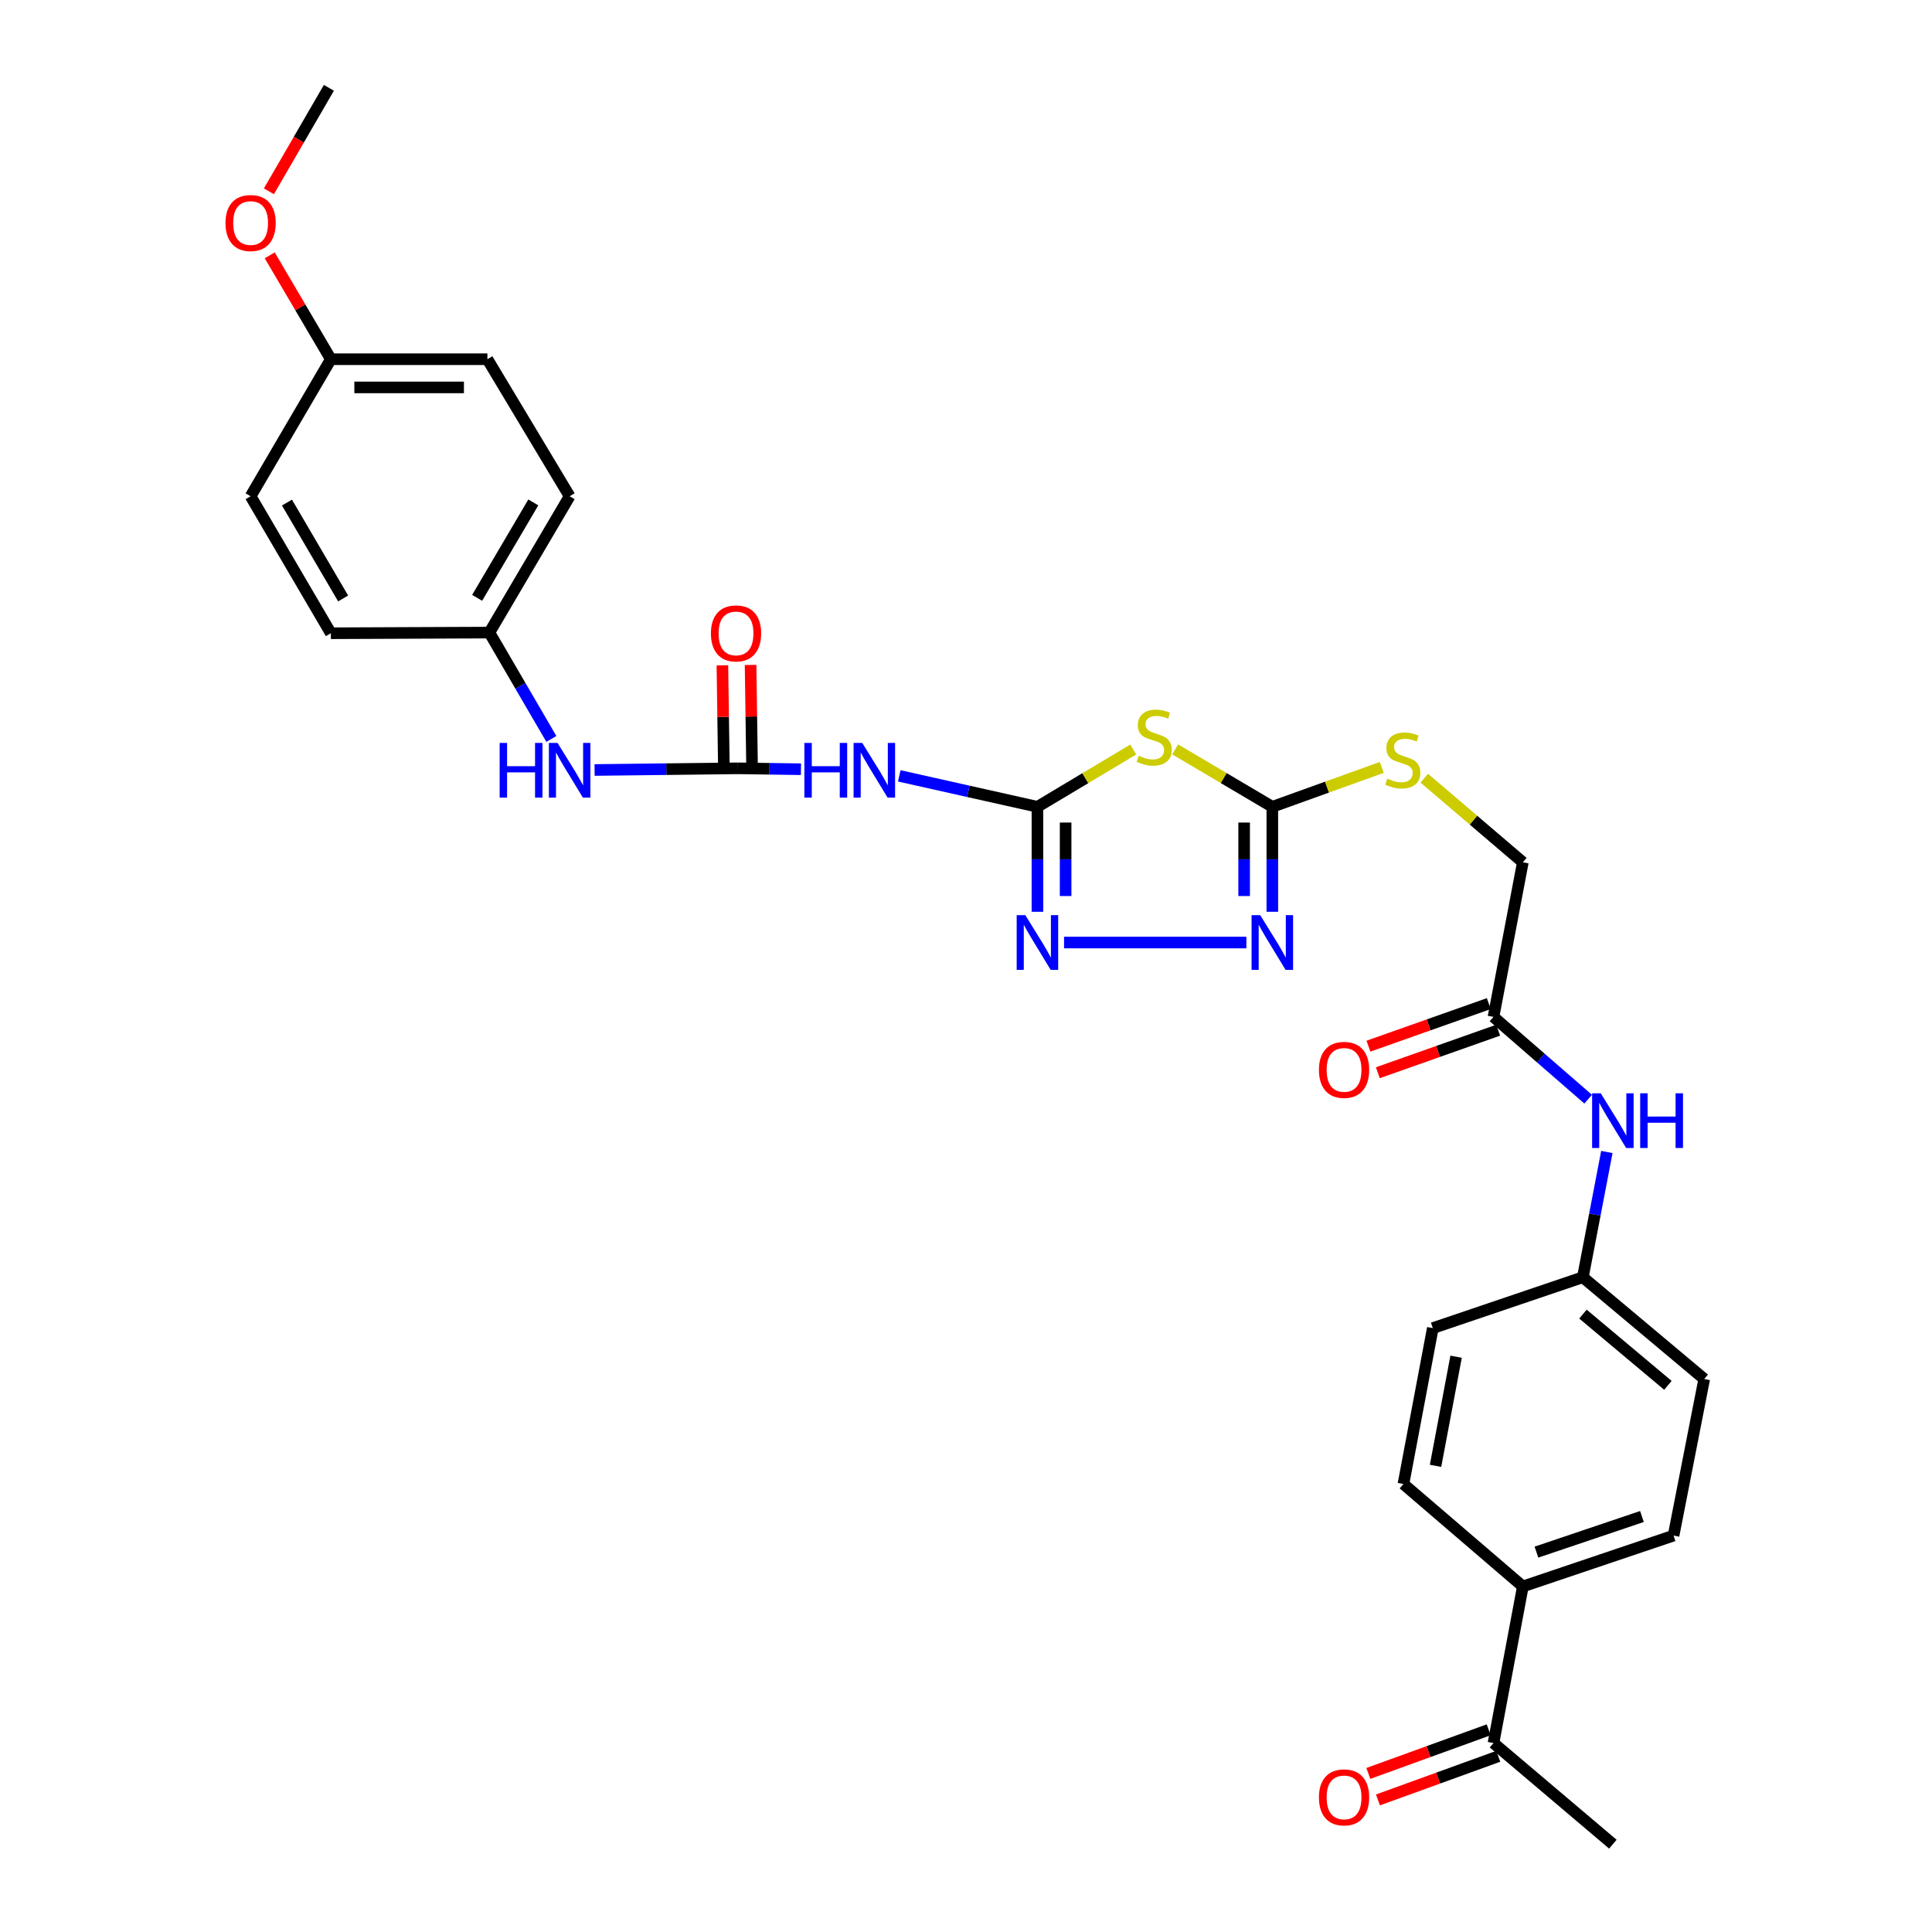 <?xml version='1.0' encoding='iso-8859-1'?>
<svg version='1.1' baseProfile='full'
              xmlns='http://www.w3.org/2000/svg'
                      xmlns:rdkit='http://www.rdkit.org/xml'
                      xmlns:xlink='http://www.w3.org/1999/xlink'
                  xml:space='preserve'
width='1000px' height='1000px' viewBox='0 0 1000 1000'>
<!-- END OF HEADER -->
<rect style='opacity:1.0;fill:#FFFFFF;stroke:none' width='1000' height='1000' x='0' y='0'> </rect>
<path class='bond-0' d='M 536.973,417.604 L 561.773,402.776' style='fill:none;fill-rule:evenodd;stroke:#000000;stroke-width:6px;stroke-linecap:butt;stroke-linejoin:miter;stroke-opacity:1' />
<path class='bond-0' d='M 561.773,402.776 L 586.574,387.948' style='fill:none;fill-rule:evenodd;stroke:#CCCC00;stroke-width:6px;stroke-linecap:butt;stroke-linejoin:miter;stroke-opacity:1' />
<path class='bond-2' d='M 536.973,417.604 L 536.973,444.77' style='fill:none;fill-rule:evenodd;stroke:#000000;stroke-width:6px;stroke-linecap:butt;stroke-linejoin:miter;stroke-opacity:1' />
<path class='bond-2' d='M 536.973,444.77 L 536.973,471.935' style='fill:none;fill-rule:evenodd;stroke:#0000FF;stroke-width:6px;stroke-linecap:butt;stroke-linejoin:miter;stroke-opacity:1' />
<path class='bond-2' d='M 551.561,425.753 L 551.561,444.77' style='fill:none;fill-rule:evenodd;stroke:#000000;stroke-width:6px;stroke-linecap:butt;stroke-linejoin:miter;stroke-opacity:1' />
<path class='bond-2' d='M 551.561,444.77 L 551.561,463.786' style='fill:none;fill-rule:evenodd;stroke:#0000FF;stroke-width:6px;stroke-linecap:butt;stroke-linejoin:miter;stroke-opacity:1' />
<path class='bond-4' d='M 536.973,417.604 L 501.217,409.595' style='fill:none;fill-rule:evenodd;stroke:#000000;stroke-width:6px;stroke-linecap:butt;stroke-linejoin:miter;stroke-opacity:1' />
<path class='bond-4' d='M 501.217,409.595 L 465.461,401.586' style='fill:none;fill-rule:evenodd;stroke:#0000FF;stroke-width:6px;stroke-linecap:butt;stroke-linejoin:miter;stroke-opacity:1' />
<path class='bond-1' d='M 608.27,387.883 L 633.412,402.743' style='fill:none;fill-rule:evenodd;stroke:#CCCC00;stroke-width:6px;stroke-linecap:butt;stroke-linejoin:miter;stroke-opacity:1' />
<path class='bond-1' d='M 633.412,402.743 L 658.553,417.604' style='fill:none;fill-rule:evenodd;stroke:#000000;stroke-width:6px;stroke-linecap:butt;stroke-linejoin:miter;stroke-opacity:1' />
<path class='bond-8' d='M 658.553,417.604 L 686.879,407.408' style='fill:none;fill-rule:evenodd;stroke:#000000;stroke-width:6px;stroke-linecap:butt;stroke-linejoin:miter;stroke-opacity:1' />
<path class='bond-8' d='M 686.879,407.408 L 715.204,397.213' style='fill:none;fill-rule:evenodd;stroke:#CCCC00;stroke-width:6px;stroke-linecap:butt;stroke-linejoin:miter;stroke-opacity:1' />
<path class='bond-30' d='M 658.553,417.604 L 658.553,444.77' style='fill:none;fill-rule:evenodd;stroke:#000000;stroke-width:6px;stroke-linecap:butt;stroke-linejoin:miter;stroke-opacity:1' />
<path class='bond-30' d='M 658.553,444.77 L 658.553,471.935' style='fill:none;fill-rule:evenodd;stroke:#0000FF;stroke-width:6px;stroke-linecap:butt;stroke-linejoin:miter;stroke-opacity:1' />
<path class='bond-30' d='M 643.966,425.753 L 643.966,444.77' style='fill:none;fill-rule:evenodd;stroke:#000000;stroke-width:6px;stroke-linecap:butt;stroke-linejoin:miter;stroke-opacity:1' />
<path class='bond-30' d='M 643.966,444.77 L 643.966,463.786' style='fill:none;fill-rule:evenodd;stroke:#0000FF;stroke-width:6px;stroke-linecap:butt;stroke-linejoin:miter;stroke-opacity:1' />
<path class='bond-3' d='M 550.752,487.852 L 645.118,487.852' style='fill:none;fill-rule:evenodd;stroke:#0000FF;stroke-width:6px;stroke-linecap:butt;stroke-linejoin:miter;stroke-opacity:1' />
<path class='bond-5' d='M 414.574,398.151 L 398.276,397.917' style='fill:none;fill-rule:evenodd;stroke:#0000FF;stroke-width:6px;stroke-linecap:butt;stroke-linejoin:miter;stroke-opacity:1' />
<path class='bond-5' d='M 398.276,397.917 L 381.978,397.683' style='fill:none;fill-rule:evenodd;stroke:#000000;stroke-width:6px;stroke-linecap:butt;stroke-linejoin:miter;stroke-opacity:1' />
<path class='bond-6' d='M 381.978,397.683 L 344.869,398.115' style='fill:none;fill-rule:evenodd;stroke:#000000;stroke-width:6px;stroke-linecap:butt;stroke-linejoin:miter;stroke-opacity:1' />
<path class='bond-6' d='M 344.869,398.115 L 307.759,398.546' style='fill:none;fill-rule:evenodd;stroke:#0000FF;stroke-width:6px;stroke-linecap:butt;stroke-linejoin:miter;stroke-opacity:1' />
<path class='bond-11' d='M 389.271,397.578 L 388.884,370.874' style='fill:none;fill-rule:evenodd;stroke:#000000;stroke-width:6px;stroke-linecap:butt;stroke-linejoin:miter;stroke-opacity:1' />
<path class='bond-11' d='M 388.884,370.874 L 388.498,344.17' style='fill:none;fill-rule:evenodd;stroke:#FF0000;stroke-width:6px;stroke-linecap:butt;stroke-linejoin:miter;stroke-opacity:1' />
<path class='bond-11' d='M 374.685,397.789 L 374.298,371.085' style='fill:none;fill-rule:evenodd;stroke:#000000;stroke-width:6px;stroke-linecap:butt;stroke-linejoin:miter;stroke-opacity:1' />
<path class='bond-11' d='M 374.298,371.085 L 373.911,344.381' style='fill:none;fill-rule:evenodd;stroke:#FF0000;stroke-width:6px;stroke-linecap:butt;stroke-linejoin:miter;stroke-opacity:1' />
<path class='bond-18' d='M 285.387,382.474 L 269.347,354.951' style='fill:none;fill-rule:evenodd;stroke:#0000FF;stroke-width:6px;stroke-linecap:butt;stroke-linejoin:miter;stroke-opacity:1' />
<path class='bond-18' d='M 269.347,354.951 L 253.306,327.427' style='fill:none;fill-rule:evenodd;stroke:#000000;stroke-width:6px;stroke-linecap:butt;stroke-linejoin:miter;stroke-opacity:1' />
<path class='bond-7' d='M 773.027,526.347 L 788.222,446.317' style='fill:none;fill-rule:evenodd;stroke:#000000;stroke-width:6px;stroke-linecap:butt;stroke-linejoin:miter;stroke-opacity:1' />
<path class='bond-9' d='M 773.027,526.347 L 797.527,547.64' style='fill:none;fill-rule:evenodd;stroke:#000000;stroke-width:6px;stroke-linecap:butt;stroke-linejoin:miter;stroke-opacity:1' />
<path class='bond-9' d='M 797.527,547.64 L 822.027,568.933' style='fill:none;fill-rule:evenodd;stroke:#0000FF;stroke-width:6px;stroke-linecap:butt;stroke-linejoin:miter;stroke-opacity:1' />
<path class='bond-13' d='M 770.595,519.47 L 739.447,530.482' style='fill:none;fill-rule:evenodd;stroke:#000000;stroke-width:6px;stroke-linecap:butt;stroke-linejoin:miter;stroke-opacity:1' />
<path class='bond-13' d='M 739.447,530.482 L 708.299,541.493' style='fill:none;fill-rule:evenodd;stroke:#FF0000;stroke-width:6px;stroke-linecap:butt;stroke-linejoin:miter;stroke-opacity:1' />
<path class='bond-13' d='M 775.458,533.224 L 744.309,544.235' style='fill:none;fill-rule:evenodd;stroke:#000000;stroke-width:6px;stroke-linecap:butt;stroke-linejoin:miter;stroke-opacity:1' />
<path class='bond-13' d='M 744.309,544.235 L 713.161,555.247' style='fill:none;fill-rule:evenodd;stroke:#FF0000;stroke-width:6px;stroke-linecap:butt;stroke-linejoin:miter;stroke-opacity:1' />
<path class='bond-17' d='M 737.201,402.788 L 762.711,424.553' style='fill:none;fill-rule:evenodd;stroke:#CCCC00;stroke-width:6px;stroke-linecap:butt;stroke-linejoin:miter;stroke-opacity:1' />
<path class='bond-17' d='M 762.711,424.553 L 788.222,446.317' style='fill:none;fill-rule:evenodd;stroke:#000000;stroke-width:6px;stroke-linecap:butt;stroke-linejoin:miter;stroke-opacity:1' />
<path class='bond-19' d='M 831.706,596.269 L 825.496,628.683' style='fill:none;fill-rule:evenodd;stroke:#0000FF;stroke-width:6px;stroke-linecap:butt;stroke-linejoin:miter;stroke-opacity:1' />
<path class='bond-19' d='M 825.496,628.683 L 819.286,661.097' style='fill:none;fill-rule:evenodd;stroke:#000000;stroke-width:6px;stroke-linecap:butt;stroke-linejoin:miter;stroke-opacity:1' />
<path class='bond-10' d='M 773.027,902.2 L 788.222,821.149' style='fill:none;fill-rule:evenodd;stroke:#000000;stroke-width:6px;stroke-linecap:butt;stroke-linejoin:miter;stroke-opacity:1' />
<path class='bond-14' d='M 770.541,895.343 L 739.395,906.634' style='fill:none;fill-rule:evenodd;stroke:#000000;stroke-width:6px;stroke-linecap:butt;stroke-linejoin:miter;stroke-opacity:1' />
<path class='bond-14' d='M 739.395,906.634 L 708.25,917.925' style='fill:none;fill-rule:evenodd;stroke:#FF0000;stroke-width:6px;stroke-linecap:butt;stroke-linejoin:miter;stroke-opacity:1' />
<path class='bond-14' d='M 775.513,909.057 L 744.367,920.348' style='fill:none;fill-rule:evenodd;stroke:#000000;stroke-width:6px;stroke-linecap:butt;stroke-linejoin:miter;stroke-opacity:1' />
<path class='bond-14' d='M 744.367,920.348 L 713.222,931.639' style='fill:none;fill-rule:evenodd;stroke:#FF0000;stroke-width:6px;stroke-linecap:butt;stroke-linejoin:miter;stroke-opacity:1' />
<path class='bond-28' d='M 773.027,902.2 L 834.814,954.545' style='fill:none;fill-rule:evenodd;stroke:#000000;stroke-width:6px;stroke-linecap:butt;stroke-linejoin:miter;stroke-opacity:1' />
<path class='bond-12' d='M 788.222,821.149 L 866.234,794.818' style='fill:none;fill-rule:evenodd;stroke:#000000;stroke-width:6px;stroke-linecap:butt;stroke-linejoin:miter;stroke-opacity:1' />
<path class='bond-12' d='M 795.259,803.378 L 849.867,784.946' style='fill:none;fill-rule:evenodd;stroke:#000000;stroke-width:6px;stroke-linecap:butt;stroke-linejoin:miter;stroke-opacity:1' />
<path class='bond-32' d='M 788.222,821.149 L 726.419,768.122' style='fill:none;fill-rule:evenodd;stroke:#000000;stroke-width:6px;stroke-linecap:butt;stroke-linejoin:miter;stroke-opacity:1' />
<path class='bond-15' d='M 866.234,794.818 L 882.102,713.775' style='fill:none;fill-rule:evenodd;stroke:#000000;stroke-width:6px;stroke-linecap:butt;stroke-linejoin:miter;stroke-opacity:1' />
<path class='bond-16' d='M 726.419,768.122 L 741.622,687.428' style='fill:none;fill-rule:evenodd;stroke:#000000;stroke-width:6px;stroke-linecap:butt;stroke-linejoin:miter;stroke-opacity:1' />
<path class='bond-16' d='M 743.035,758.719 L 753.677,702.233' style='fill:none;fill-rule:evenodd;stroke:#000000;stroke-width:6px;stroke-linecap:butt;stroke-linejoin:miter;stroke-opacity:1' />
<path class='bond-23' d='M 253.306,327.427 L 171.25,327.768' style='fill:none;fill-rule:evenodd;stroke:#000000;stroke-width:6px;stroke-linecap:butt;stroke-linejoin:miter;stroke-opacity:1' />
<path class='bond-24' d='M 253.306,327.427 L 294.841,256.863' style='fill:none;fill-rule:evenodd;stroke:#000000;stroke-width:6px;stroke-linecap:butt;stroke-linejoin:miter;stroke-opacity:1' />
<path class='bond-24' d='M 246.965,309.443 L 276.039,260.048' style='fill:none;fill-rule:evenodd;stroke:#000000;stroke-width:6px;stroke-linecap:butt;stroke-linejoin:miter;stroke-opacity:1' />
<path class='bond-21' d='M 819.286,661.097 L 741.622,687.428' style='fill:none;fill-rule:evenodd;stroke:#000000;stroke-width:6px;stroke-linecap:butt;stroke-linejoin:miter;stroke-opacity:1' />
<path class='bond-22' d='M 819.286,661.097 L 882.102,713.775' style='fill:none;fill-rule:evenodd;stroke:#000000;stroke-width:6px;stroke-linecap:butt;stroke-linejoin:miter;stroke-opacity:1' />
<path class='bond-22' d='M 819.335,680.176 L 863.306,717.051' style='fill:none;fill-rule:evenodd;stroke:#000000;stroke-width:6px;stroke-linecap:butt;stroke-linejoin:miter;stroke-opacity:1' />
<path class='bond-20' d='M 171.25,185.934 L 252.285,185.934' style='fill:none;fill-rule:evenodd;stroke:#000000;stroke-width:6px;stroke-linecap:butt;stroke-linejoin:miter;stroke-opacity:1' />
<path class='bond-20' d='M 183.406,200.522 L 240.13,200.522' style='fill:none;fill-rule:evenodd;stroke:#000000;stroke-width:6px;stroke-linecap:butt;stroke-linejoin:miter;stroke-opacity:1' />
<path class='bond-27' d='M 171.25,185.934 L 155.429,159.048' style='fill:none;fill-rule:evenodd;stroke:#000000;stroke-width:6px;stroke-linecap:butt;stroke-linejoin:miter;stroke-opacity:1' />
<path class='bond-27' d='M 155.429,159.048 L 139.607,132.161' style='fill:none;fill-rule:evenodd;stroke:#FF0000;stroke-width:6px;stroke-linecap:butt;stroke-linejoin:miter;stroke-opacity:1' />
<path class='bond-31' d='M 171.25,185.934 L 129.716,256.863' style='fill:none;fill-rule:evenodd;stroke:#000000;stroke-width:6px;stroke-linecap:butt;stroke-linejoin:miter;stroke-opacity:1' />
<path class='bond-26' d='M 171.25,327.768 L 129.716,256.863' style='fill:none;fill-rule:evenodd;stroke:#000000;stroke-width:6px;stroke-linecap:butt;stroke-linejoin:miter;stroke-opacity:1' />
<path class='bond-26' d='M 177.607,309.759 L 148.533,260.125' style='fill:none;fill-rule:evenodd;stroke:#000000;stroke-width:6px;stroke-linecap:butt;stroke-linejoin:miter;stroke-opacity:1' />
<path class='bond-25' d='M 294.841,256.863 L 252.285,185.934' style='fill:none;fill-rule:evenodd;stroke:#000000;stroke-width:6px;stroke-linecap:butt;stroke-linejoin:miter;stroke-opacity:1' />
<path class='bond-29' d='M 139.186,99.014 L 154.708,72.234' style='fill:none;fill-rule:evenodd;stroke:#FF0000;stroke-width:6px;stroke-linecap:butt;stroke-linejoin:miter;stroke-opacity:1' />
<path class='bond-29' d='M 154.708,72.234 L 170.229,45.455' style='fill:none;fill-rule:evenodd;stroke:#000000;stroke-width:6px;stroke-linecap:butt;stroke-linejoin:miter;stroke-opacity:1' />
<path  class='atom-1' d='M 589.415 391.187
Q 589.735 391.307, 591.055 391.867
Q 592.375 392.427, 593.815 392.787
Q 595.295 393.107, 596.735 393.107
Q 599.415 393.107, 600.975 391.827
Q 602.535 390.507, 602.535 388.227
Q 602.535 386.667, 601.735 385.707
Q 600.975 384.747, 599.775 384.227
Q 598.575 383.707, 596.575 383.107
Q 594.055 382.347, 592.535 381.627
Q 591.055 380.907, 589.975 379.387
Q 588.935 377.867, 588.935 375.307
Q 588.935 371.747, 591.335 369.547
Q 593.775 367.347, 598.575 367.347
Q 601.855 367.347, 605.575 368.907
L 604.655 371.987
Q 601.255 370.587, 598.695 370.587
Q 595.935 370.587, 594.415 371.747
Q 592.895 372.867, 592.935 374.827
Q 592.935 376.347, 593.695 377.267
Q 594.495 378.187, 595.615 378.707
Q 596.775 379.227, 598.695 379.827
Q 601.255 380.627, 602.775 381.427
Q 604.295 382.227, 605.375 383.867
Q 606.495 385.467, 606.495 388.227
Q 606.495 392.147, 603.855 394.267
Q 601.255 396.347, 596.895 396.347
Q 594.375 396.347, 592.455 395.787
Q 590.575 395.267, 588.335 394.347
L 589.415 391.187
' fill='#CCCC00'/>
<path  class='atom-3' d='M 530.713 473.692
L 539.993 488.692
Q 540.913 490.172, 542.393 492.852
Q 543.873 495.532, 543.953 495.692
L 543.953 473.692
L 547.713 473.692
L 547.713 502.012
L 543.833 502.012
L 533.873 485.612
Q 532.713 483.692, 531.473 481.492
Q 530.273 479.292, 529.913 478.612
L 529.913 502.012
L 526.233 502.012
L 526.233 473.692
L 530.713 473.692
' fill='#0000FF'/>
<path  class='atom-4' d='M 652.293 473.692
L 661.573 488.692
Q 662.493 490.172, 663.973 492.852
Q 665.453 495.532, 665.533 495.692
L 665.533 473.692
L 669.293 473.692
L 669.293 502.012
L 665.413 502.012
L 655.453 485.612
Q 654.293 483.692, 653.053 481.492
Q 651.853 479.292, 651.493 478.612
L 651.493 502.012
L 647.813 502.012
L 647.813 473.692
L 652.293 473.692
' fill='#0000FF'/>
<path  class='atom-5' d='M 416.339 384.536
L 420.179 384.536
L 420.179 396.576
L 434.659 396.576
L 434.659 384.536
L 438.499 384.536
L 438.499 412.856
L 434.659 412.856
L 434.659 399.776
L 420.179 399.776
L 420.179 412.856
L 416.339 412.856
L 416.339 384.536
' fill='#0000FF'/>
<path  class='atom-5' d='M 446.299 384.536
L 455.579 399.536
Q 456.499 401.016, 457.979 403.696
Q 459.459 406.376, 459.539 406.536
L 459.539 384.536
L 463.299 384.536
L 463.299 412.856
L 459.419 412.856
L 449.459 396.456
Q 448.299 394.536, 447.059 392.336
Q 445.859 390.136, 445.499 389.456
L 445.499 412.856
L 441.819 412.856
L 441.819 384.536
L 446.299 384.536
' fill='#0000FF'/>
<path  class='atom-7' d='M 258.621 384.536
L 262.461 384.536
L 262.461 396.576
L 276.941 396.576
L 276.941 384.536
L 280.781 384.536
L 280.781 412.856
L 276.941 412.856
L 276.941 399.776
L 262.461 399.776
L 262.461 412.856
L 258.621 412.856
L 258.621 384.536
' fill='#0000FF'/>
<path  class='atom-7' d='M 288.581 384.536
L 297.861 399.536
Q 298.781 401.016, 300.261 403.696
Q 301.741 406.376, 301.821 406.536
L 301.821 384.536
L 305.581 384.536
L 305.581 412.856
L 301.701 412.856
L 291.741 396.456
Q 290.581 394.536, 289.341 392.336
Q 288.141 390.136, 287.781 389.456
L 287.781 412.856
L 284.101 412.856
L 284.101 384.536
L 288.581 384.536
' fill='#0000FF'/>
<path  class='atom-9' d='M 718.078 403.019
Q 718.398 403.139, 719.718 403.699
Q 721.038 404.259, 722.478 404.619
Q 723.958 404.939, 725.398 404.939
Q 728.078 404.939, 729.638 403.659
Q 731.198 402.339, 731.198 400.059
Q 731.198 398.499, 730.398 397.539
Q 729.638 396.579, 728.438 396.059
Q 727.238 395.539, 725.238 394.939
Q 722.718 394.179, 721.198 393.459
Q 719.718 392.739, 718.638 391.219
Q 717.598 389.699, 717.598 387.139
Q 717.598 383.579, 719.998 381.379
Q 722.438 379.179, 727.238 379.179
Q 730.518 379.179, 734.238 380.739
L 733.318 383.819
Q 729.918 382.419, 727.358 382.419
Q 724.598 382.419, 723.078 383.579
Q 721.558 384.699, 721.598 386.659
Q 721.598 388.179, 722.358 389.099
Q 723.158 390.019, 724.278 390.539
Q 725.438 391.059, 727.358 391.659
Q 729.918 392.459, 731.438 393.259
Q 732.958 394.059, 734.038 395.699
Q 735.158 397.299, 735.158 400.059
Q 735.158 403.979, 732.518 406.099
Q 729.918 408.179, 725.558 408.179
Q 723.038 408.179, 721.118 407.619
Q 719.238 407.099, 716.998 406.179
L 718.078 403.019
' fill='#CCCC00'/>
<path  class='atom-10' d='M 828.554 565.886
L 837.834 580.886
Q 838.754 582.366, 840.234 585.046
Q 841.714 587.726, 841.794 587.886
L 841.794 565.886
L 845.554 565.886
L 845.554 594.206
L 841.674 594.206
L 831.714 577.806
Q 830.554 575.886, 829.314 573.686
Q 828.114 571.486, 827.754 570.806
L 827.754 594.206
L 824.074 594.206
L 824.074 565.886
L 828.554 565.886
' fill='#0000FF'/>
<path  class='atom-10' d='M 848.954 565.886
L 852.794 565.886
L 852.794 577.926
L 867.274 577.926
L 867.274 565.886
L 871.114 565.886
L 871.114 594.206
L 867.274 594.206
L 867.274 581.126
L 852.794 581.126
L 852.794 594.206
L 848.954 594.206
L 848.954 565.886
' fill='#0000FF'/>
<path  class='atom-12' d='M 367.965 327.848
Q 367.965 321.048, 371.325 317.248
Q 374.685 313.448, 380.965 313.448
Q 387.245 313.448, 390.605 317.248
Q 393.965 321.048, 393.965 327.848
Q 393.965 334.728, 390.565 338.648
Q 387.165 342.528, 380.965 342.528
Q 374.725 342.528, 371.325 338.648
Q 367.965 334.768, 367.965 327.848
M 380.965 339.328
Q 385.285 339.328, 387.605 336.448
Q 389.965 333.528, 389.965 327.848
Q 389.965 322.288, 387.605 319.488
Q 385.285 316.648, 380.965 316.648
Q 376.645 316.648, 374.285 319.448
Q 371.965 322.248, 371.965 327.848
Q 371.965 333.568, 374.285 336.448
Q 376.645 339.328, 380.965 339.328
' fill='#FF0000'/>
<path  class='atom-14' d='M 682.679 553.771
Q 682.679 546.971, 686.039 543.171
Q 689.399 539.371, 695.679 539.371
Q 701.959 539.371, 705.319 543.171
Q 708.679 546.971, 708.679 553.771
Q 708.679 560.651, 705.279 564.571
Q 701.879 568.451, 695.679 568.451
Q 689.439 568.451, 686.039 564.571
Q 682.679 560.691, 682.679 553.771
M 695.679 565.251
Q 699.999 565.251, 702.319 562.371
Q 704.679 559.451, 704.679 553.771
Q 704.679 548.211, 702.319 545.411
Q 699.999 542.571, 695.679 542.571
Q 691.359 542.571, 688.999 545.371
Q 686.679 548.171, 686.679 553.771
Q 686.679 559.491, 688.999 562.371
Q 691.359 565.251, 695.679 565.251
' fill='#FF0000'/>
<path  class='atom-15' d='M 682.679 930.321
Q 682.679 923.521, 686.039 919.721
Q 689.399 915.921, 695.679 915.921
Q 701.959 915.921, 705.319 919.721
Q 708.679 923.521, 708.679 930.321
Q 708.679 937.201, 705.279 941.121
Q 701.879 945.001, 695.679 945.001
Q 689.439 945.001, 686.039 941.121
Q 682.679 937.241, 682.679 930.321
M 695.679 941.801
Q 699.999 941.801, 702.319 938.921
Q 704.679 936.001, 704.679 930.321
Q 704.679 924.761, 702.319 921.961
Q 699.999 919.121, 695.679 919.121
Q 691.359 919.121, 688.999 921.921
Q 686.679 924.721, 686.679 930.321
Q 686.679 936.041, 688.999 938.921
Q 691.359 941.801, 695.679 941.801
' fill='#FF0000'/>
<path  class='atom-28' d='M 116.716 115.434
Q 116.716 108.634, 120.076 104.834
Q 123.436 101.034, 129.716 101.034
Q 135.996 101.034, 139.356 104.834
Q 142.716 108.634, 142.716 115.434
Q 142.716 122.314, 139.316 126.234
Q 135.916 130.114, 129.716 130.114
Q 123.476 130.114, 120.076 126.234
Q 116.716 122.354, 116.716 115.434
M 129.716 126.914
Q 134.036 126.914, 136.356 124.034
Q 138.716 121.114, 138.716 115.434
Q 138.716 109.874, 136.356 107.074
Q 134.036 104.234, 129.716 104.234
Q 125.396 104.234, 123.036 107.034
Q 120.716 109.834, 120.716 115.434
Q 120.716 121.154, 123.036 124.034
Q 125.396 126.914, 129.716 126.914
' fill='#FF0000'/>
</svg>

